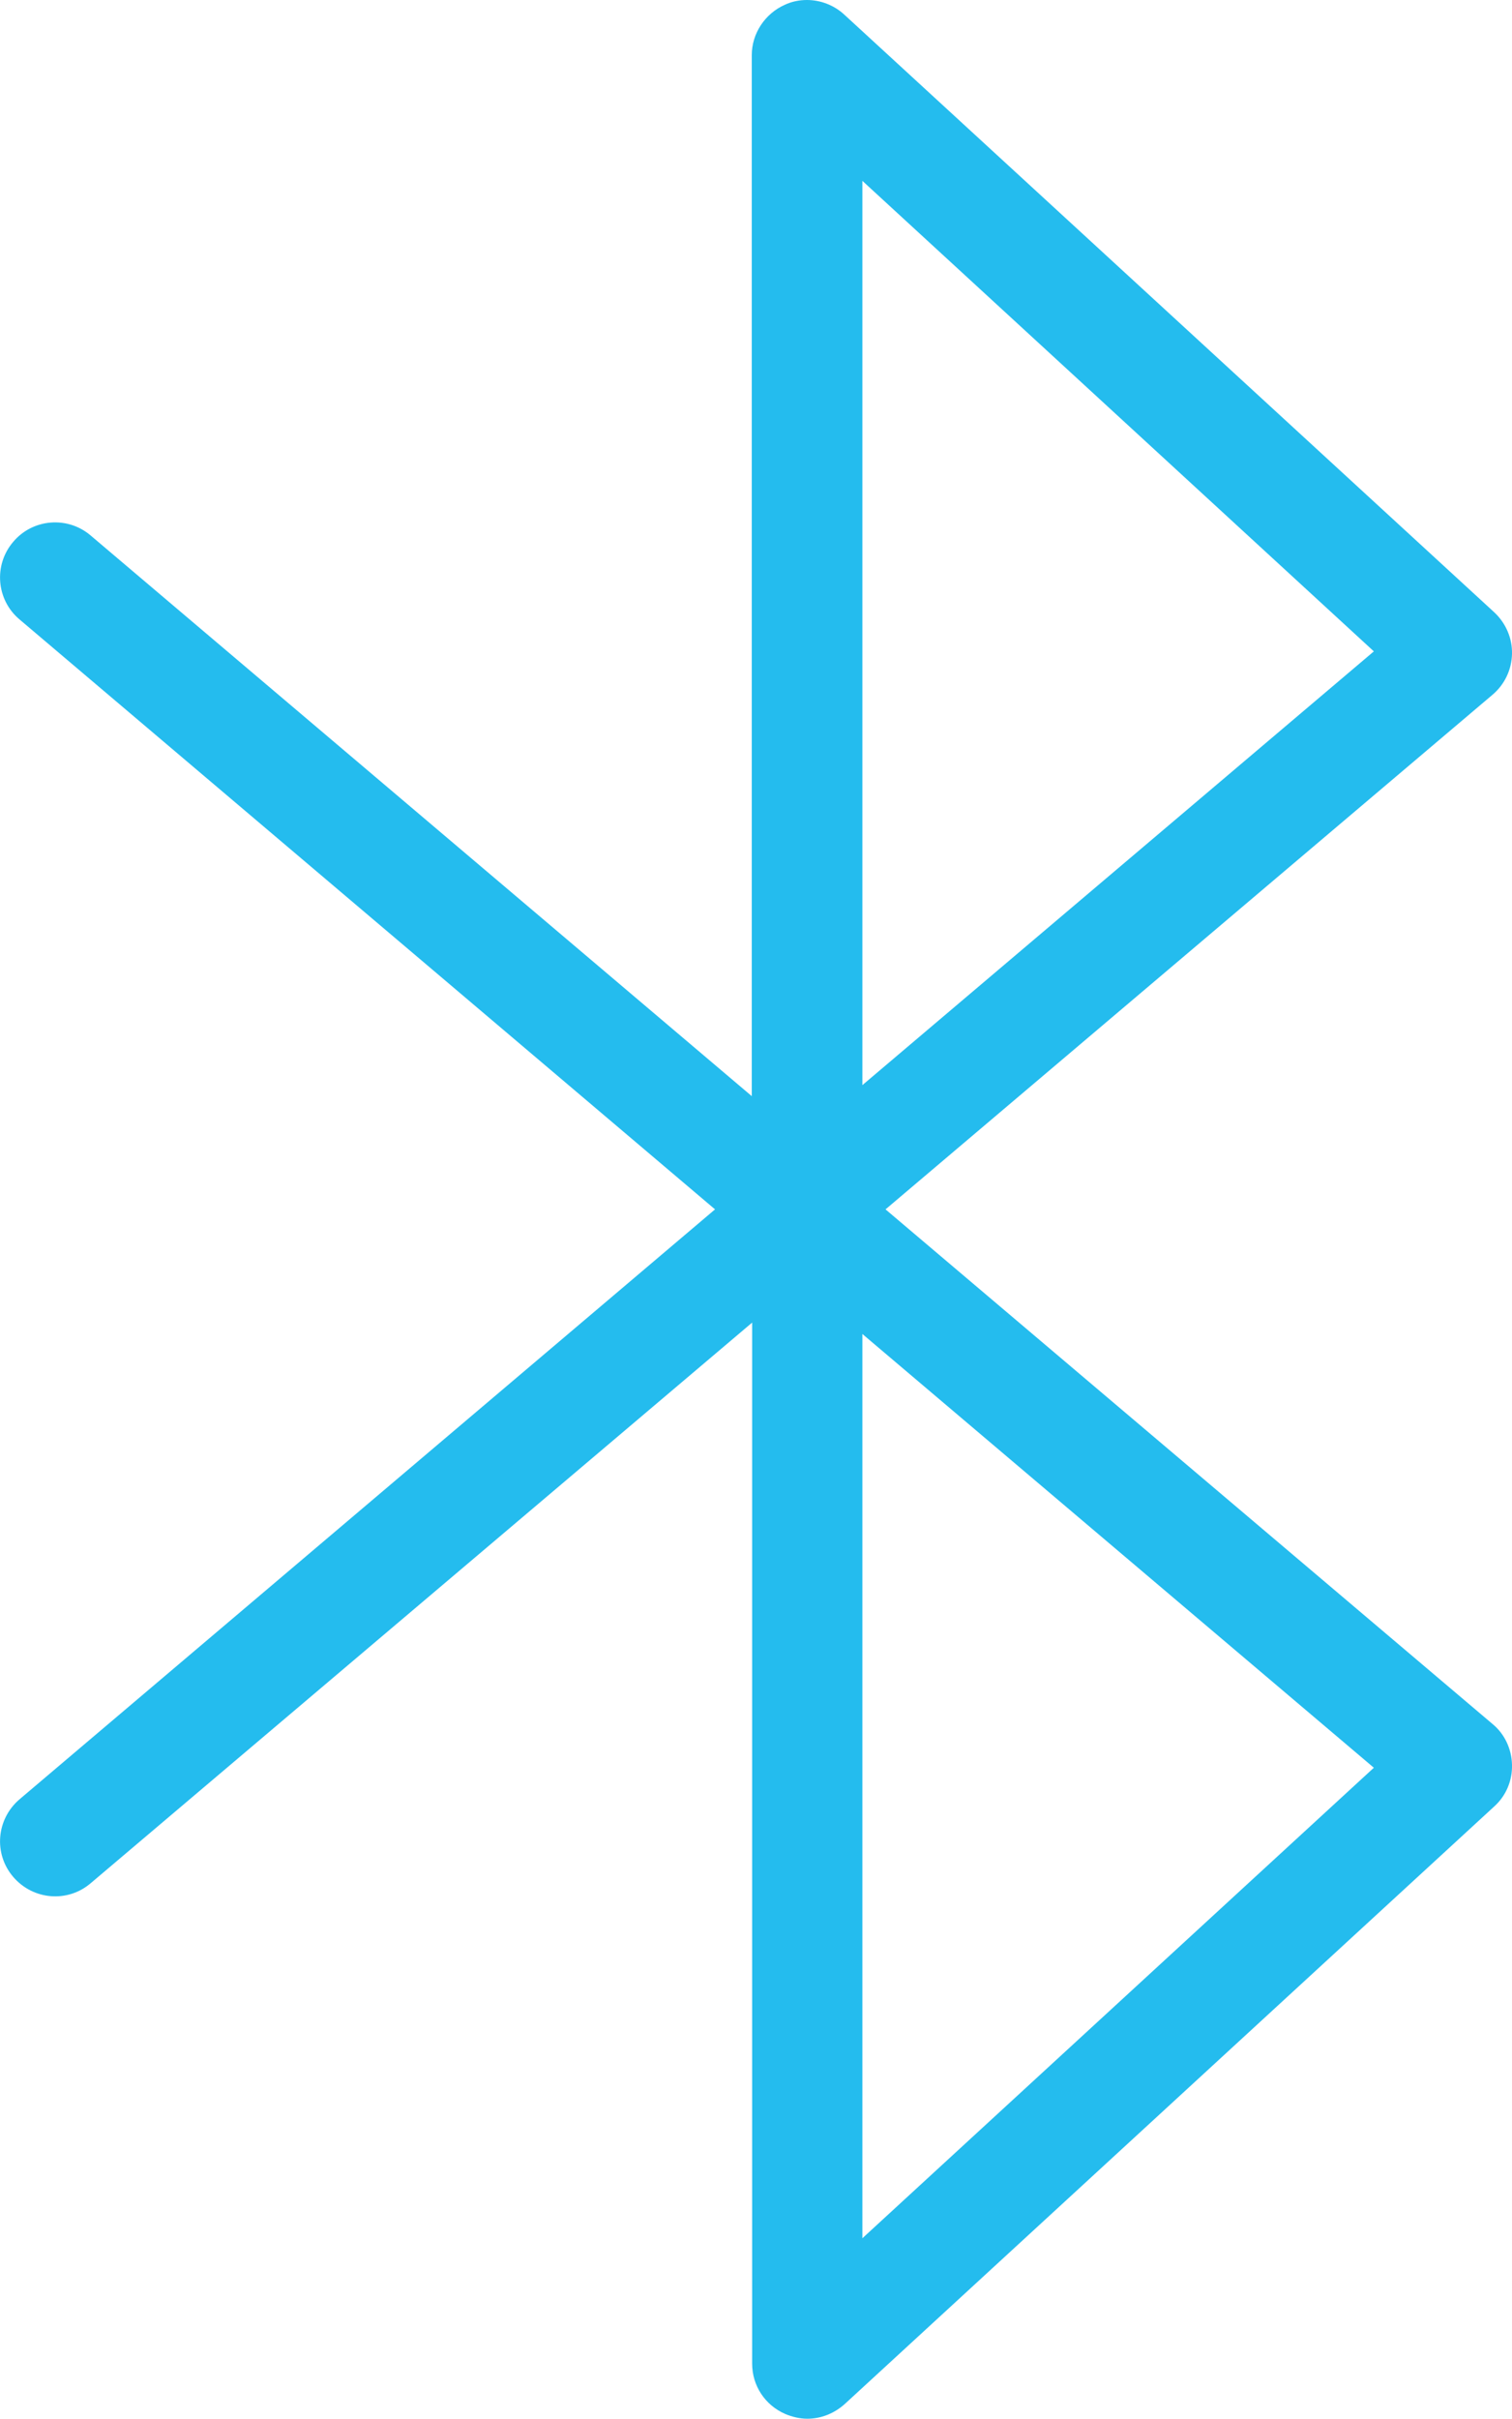 <svg viewBox="0 0 41.15 65.81" version="1.1" xmlns="http://www.w3.org/2000/svg" data-name="Слой 1" id="_Слой_1">
  <defs>
    <style>
      .cls-1 {
        fill: #24bcee;
        stroke-width: 0px;
      }
    </style>
  </defs>
  <path d="M24.1,32.9l16.52-14c.33-.28.52-.68.53-1.11s-.17-.84-.48-1.13L22.98.4c-.28-.26-.65-.4-1.02-.4-.2,0-.41.04-.6.13-.54.24-.9.78-.9,1.37v28.32L2.47,14.57c-.63-.54-1.58-.46-2.11.17-.54.63-.46,1.58.17,2.11l18.93,16.05L.53,48.95c-.63.54-.71,1.48-.17,2.11.54.63,1.48.71,2.11.17l18-15.25v28.32c0,.6.35,1.13.9,1.37.19.08.4.13.6.13.37,0,.73-.14,1.02-.4l17.68-16.26c.32-.29.49-.7.48-1.13s-.2-.84-.53-1.11l-16.52-14ZM23.47,4.92l13.92,12.8-13.92,11.8V4.92ZM23.47,60.89v-24.6l13.92,11.8-13.92,12.8Z" class="cls-1"></path>
</svg>